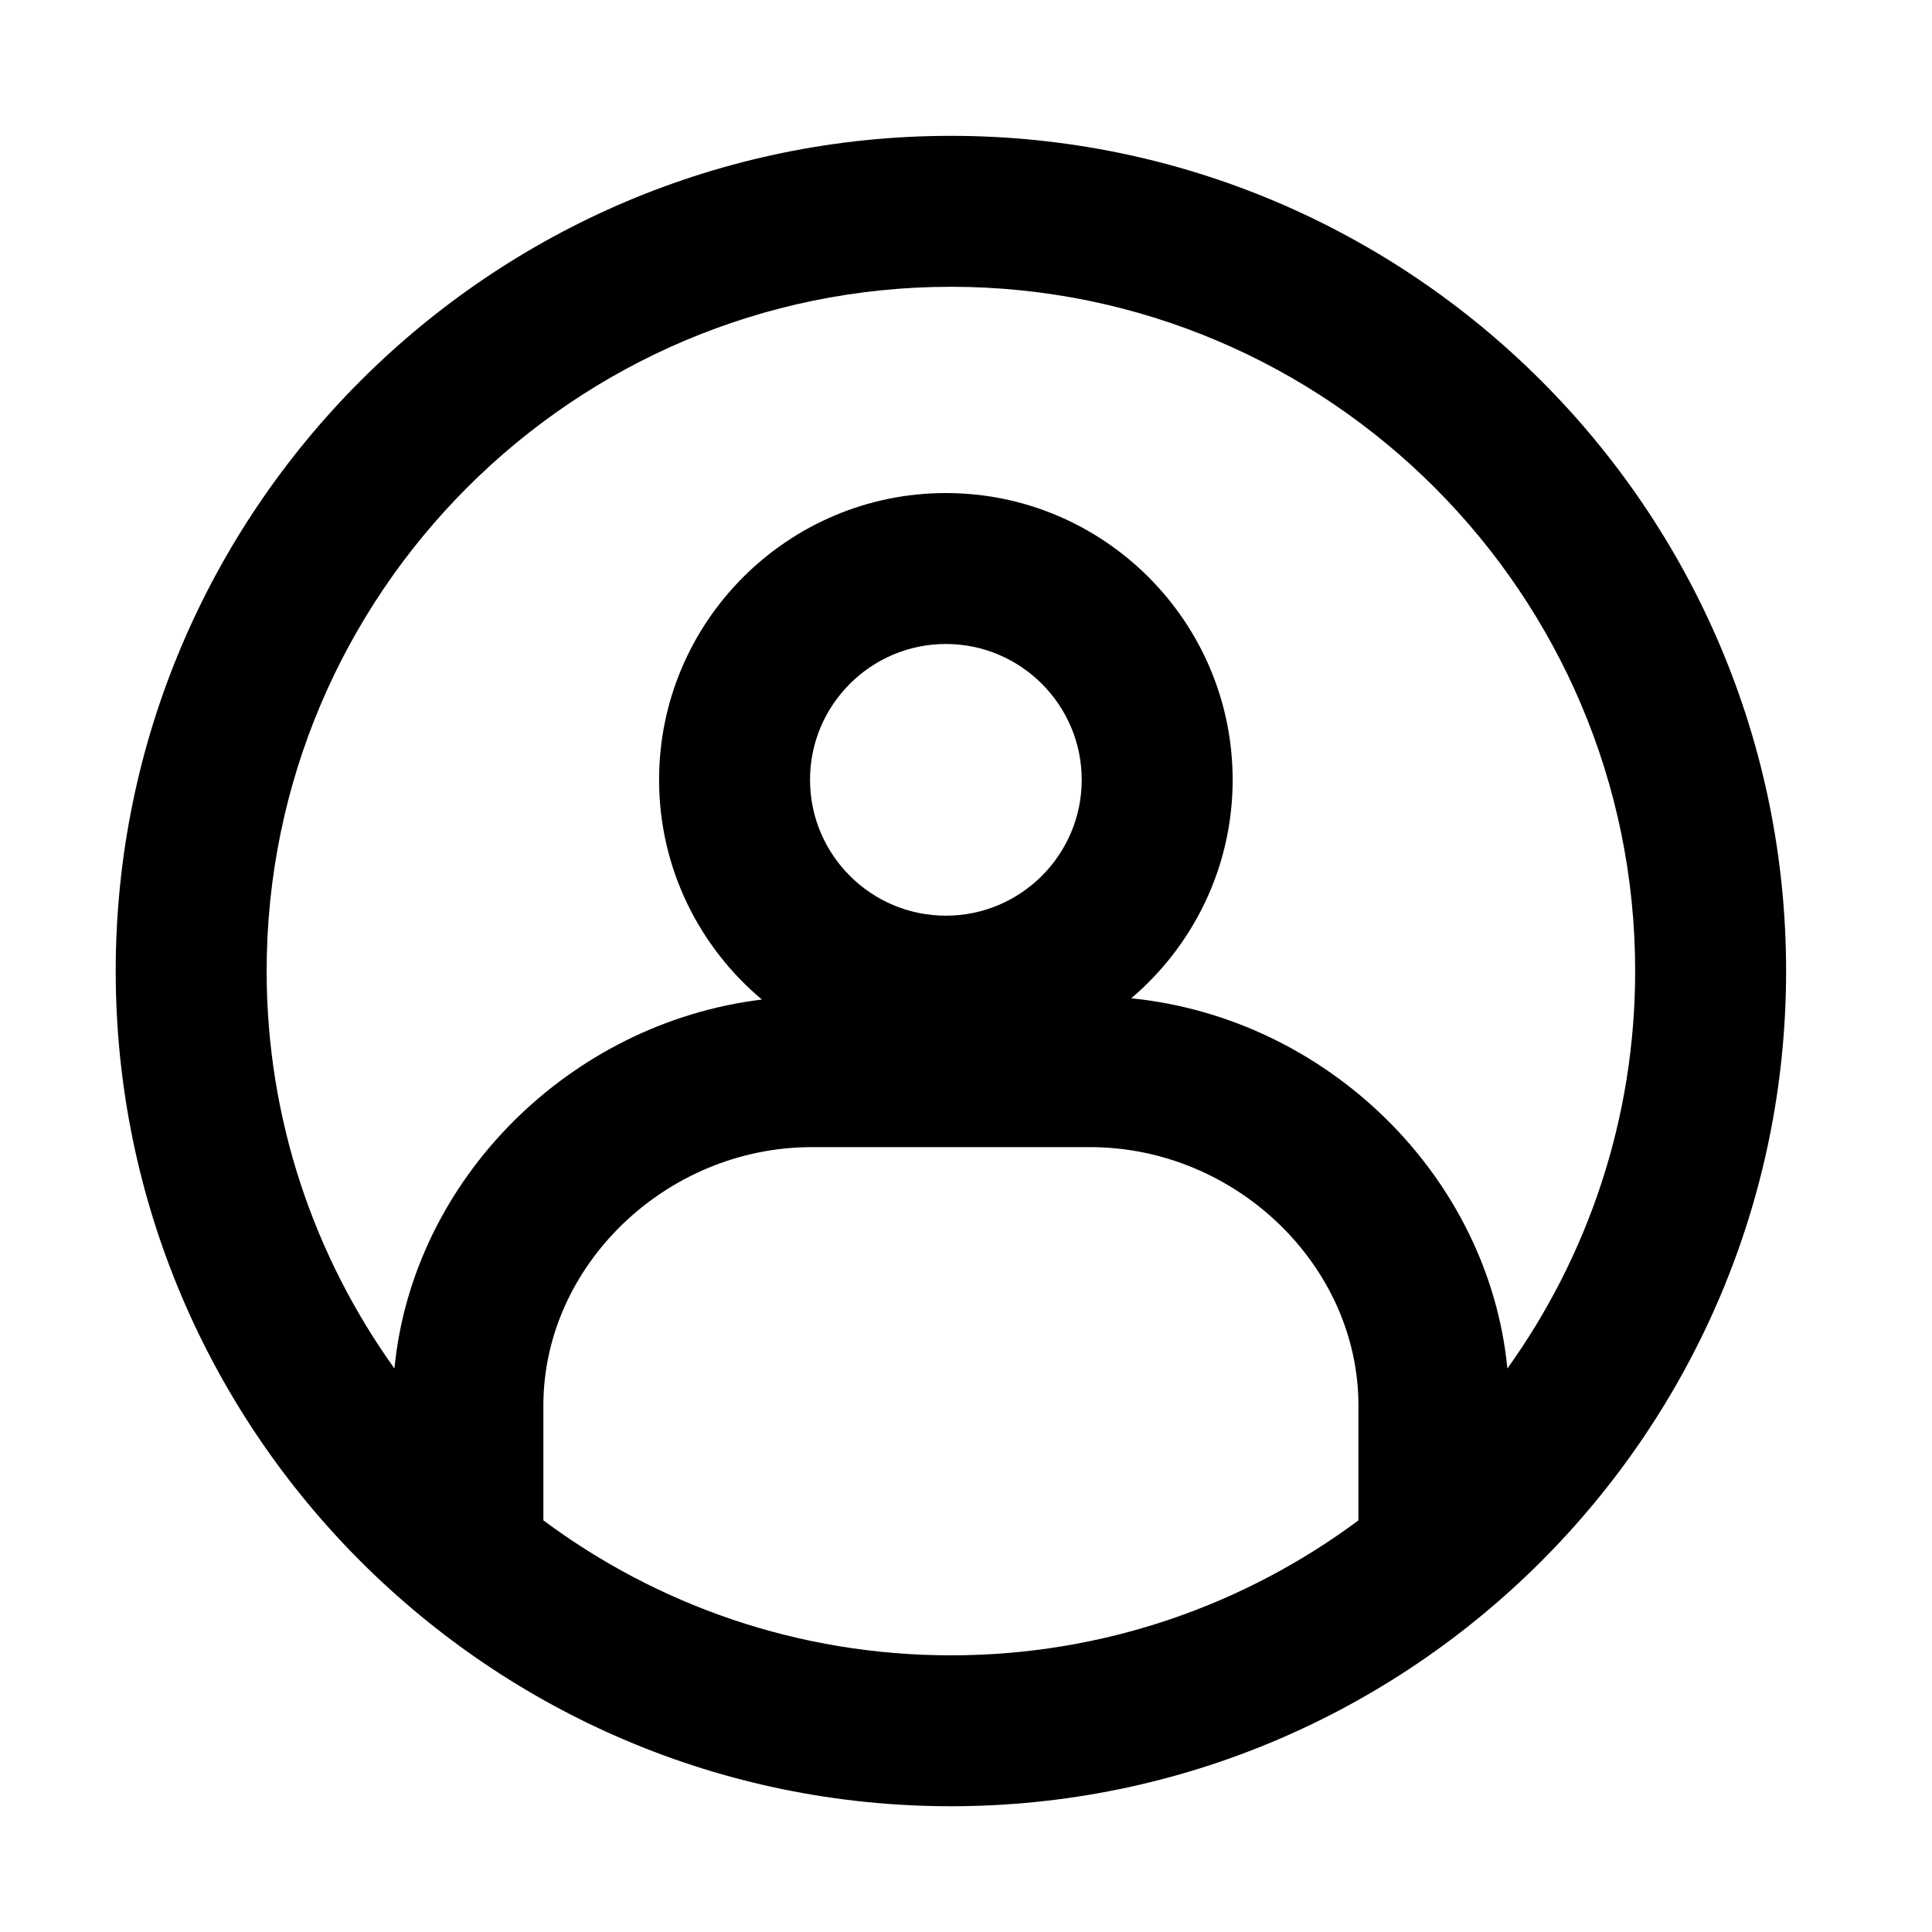 <?xml version="1.0" encoding="utf-8"?>
<!-- Generator: Adobe Illustrator 17.0.0, SVG Export Plug-In . SVG Version: 6.00 Build 0)  -->
<!DOCTYPE svg PUBLIC "-//W3C//DTD SVG 1.1//EN" "http://www.w3.org/Graphics/SVG/1.1/DTD/svg11.dtd">
<svg version="1.1" id="Capa_1" xmlns="http://www.w3.org/2000/svg" xmlns:xlink="http://www.w3.org/1999/xlink" x="0px" y="0px"
	 width="64px" height="64px" viewBox="0 0 64 64" enable-background="new 0 0 64 64" xml:space="preserve">
<path d="M31.5,4.5C16.244,4.5,3.833,16.911,3.833,32.167S16.244,59.834,31.5,59.834s27.667-12.411,27.667-27.667
	S46.756,4.5,31.5,4.5z M31.333,30.333c-2.481,0-4.5-2.019-4.5-4.5s2.019-4.5,4.5-4.5s4.5,2.019,4.5,4.5S33.814,30.333,31.333,30.333
	z M18,46.559C18,41.919,22.072,38,26.892,38h9.216C40.928,38,45,41.919,45,46.559v3.805c-3.774,2.807-8.446,4.471-13.5,4.471
	c-5.054,0-9.726-1.664-13.5-4.471V46.559z M37.473,33.07c2.052-1.744,3.36-4.339,3.36-7.237c0-5.238-4.262-9.5-9.5-9.5
	s-9.5,4.262-9.5,9.5c0,2.92,1.326,5.534,3.406,7.278c-6.372,0.778-11.565,5.956-12.173,12.222c-2.66-3.714-4.233-8.258-4.233-13.166
	C8.833,19.668,19.001,9.5,31.5,9.5c12.499,0,22.667,10.168,22.667,22.667c0,4.907-1.573,9.451-4.233,13.166
	C49.317,38.972,43.977,33.722,37.473,33.07z"/>
</svg>
